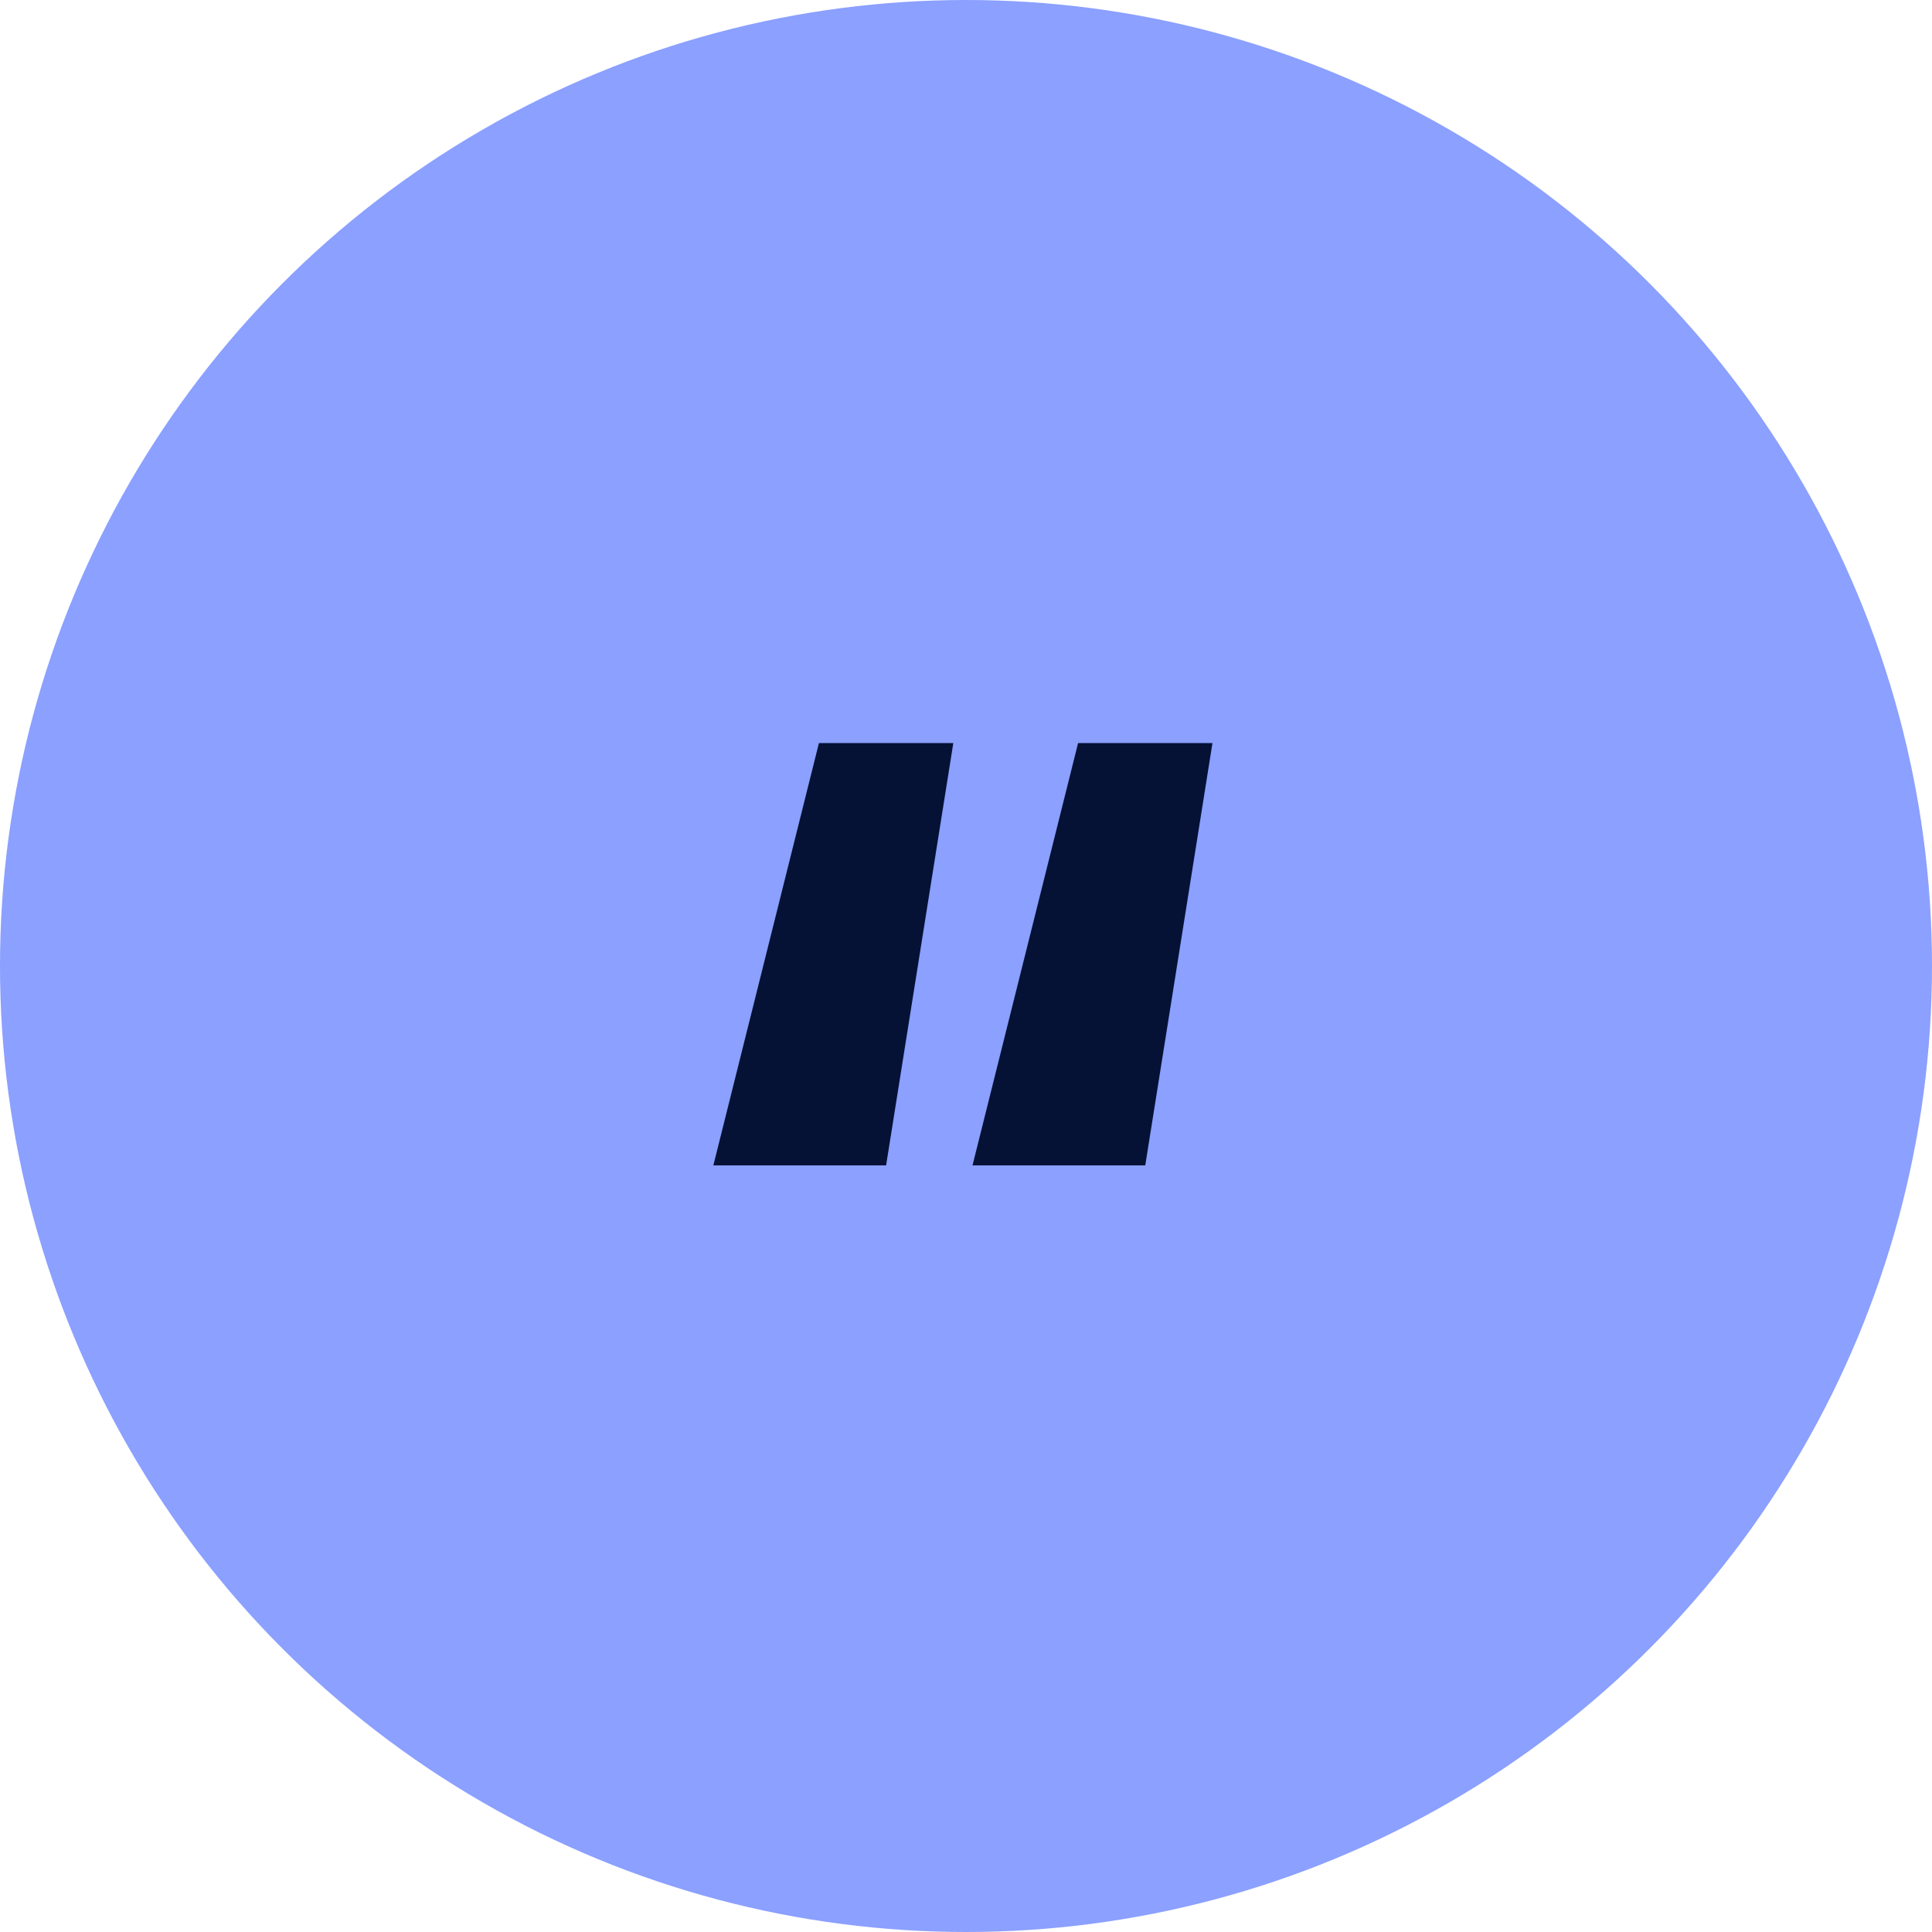 <svg xmlns="http://www.w3.org/2000/svg" width="65" height="65" viewBox="0 0 65 65" fill="none"><circle cx="32.5" cy="32.5" r="32.5" fill="#8BA0FF"></circle><path fill-rule="evenodd" clip-rule="evenodd" d="M24 39.208H29.812L32.073 25H27.552L24 39.208ZM32.719 39.208H38.531L40.792 25H36.271L32.719 39.208Z" fill="#051236"></path></svg>